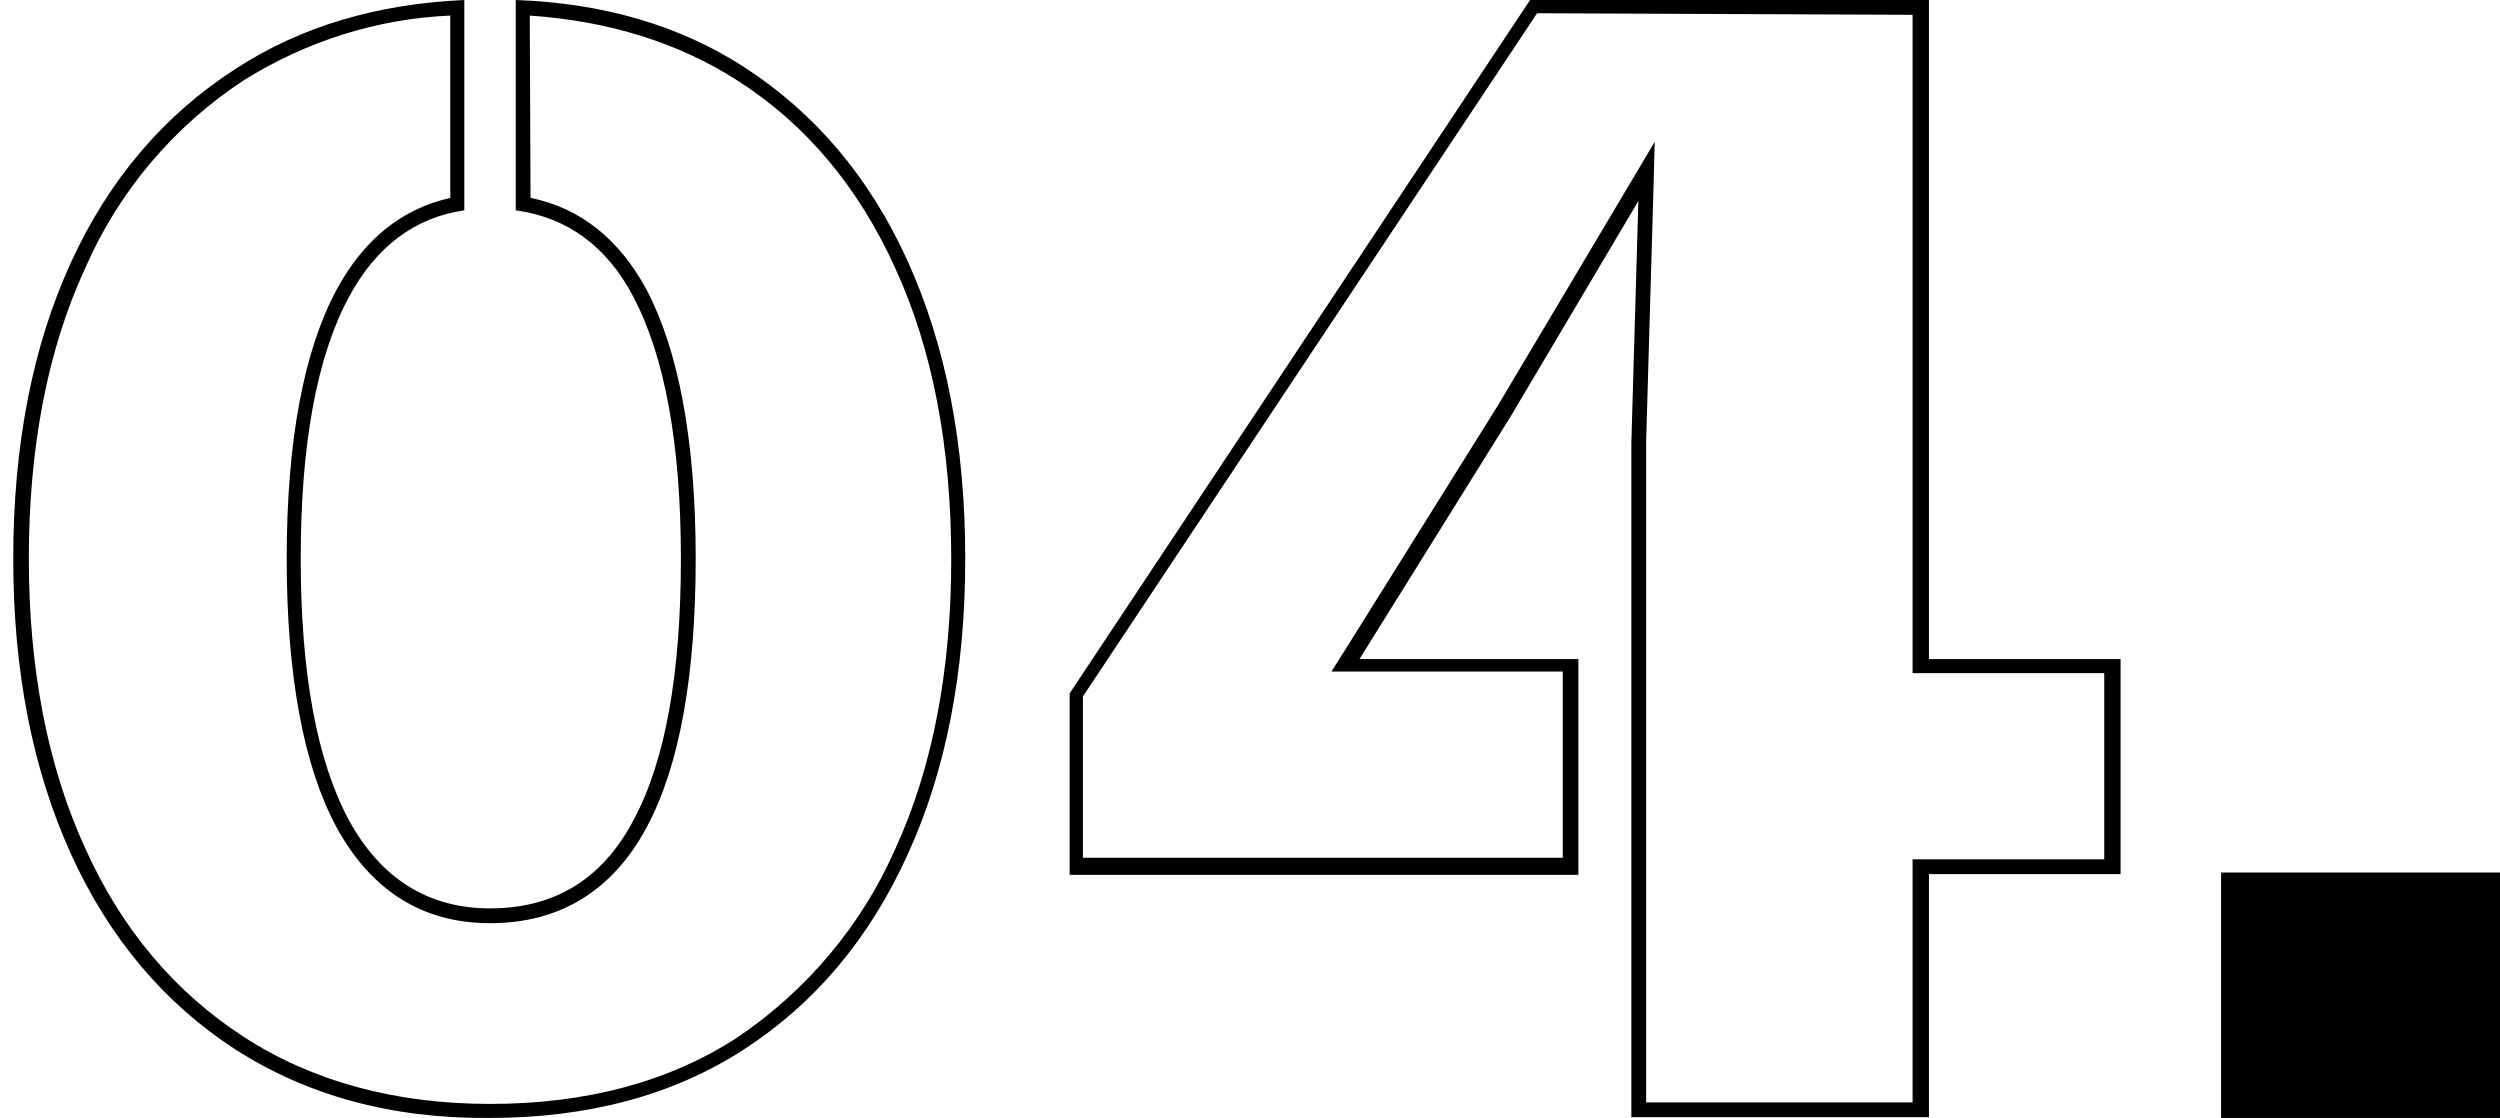 <svg xmlns="http://www.w3.org/2000/svg" xmlns:xlink="http://www.w3.org/1999/xlink" id="Calque_1" x="0px" y="0px" viewBox="0 0 320.9 143.5" style="enable-background:new 0 0 320.9 143.5;" xml:space="preserve"><path d="M285.1,143.5V112h35.8v31.5H285.1z"></path><path id="Trac&#xE9;_109" d="M68,2c10.2,0.7,19.1,3.5,26.6,8.3c8.8,5.6,15.6,13.7,20.3,24.1c4.8,10.4,7.2,23,7.2,37.4 c0,14.2-2.4,26.8-7.2,37.2c-4.3,9.8-11.4,18.2-20.3,24.2c-8.8,5.7-19.4,8.5-31.7,8.5c-12.2,0-22.8-2.9-31.6-8.6 s-15.7-13.8-20.4-24.3c-4.8-10.5-7.2-23-7.2-37.1c0-14.2,2.4-26.8,7.2-37.2c4.3-9.9,11.4-18.3,20.4-24.2c8-5,17.1-7.9,26.5-8.3v23.4 c-6.2,1.4-11.1,5.3-14.6,11.8C39,45,36.8,56.6,36.8,71.7s2.2,26.7,6.4,34.5c4.5,8.2,11.1,12.3,19.7,12.3c8.9,0,15.7-4.1,20.1-12.3 c4.2-7.8,6.3-19.4,6.3-34.5S87.1,45,83,37.2c-3.5-6.5-8.5-10.5-14.9-11.8L68,2z M66.2,0v27c6.6,0.9,11.7,4.6,15.1,11.1 c4,7.6,6.1,18.8,6.1,33.6s-2,26-6.1,33.6c-4,7.6-10.2,11.3-18.4,11.3c-7.9,0-14-3.8-18.1-11.3c-4.1-7.6-6.2-18.8-6.2-33.6 s2.1-26,6.2-33.6c3.5-6.5,8.5-10.2,14.8-11.1V0c-11.2,0.5-21,3.4-29.3,8.8C21.1,14.7,14,23,9.1,33.7s-7.4,23.4-7.4,38 c0,14.5,2.5,27.1,7.4,37.9s12,19.2,21.1,25.1c9.2,5.9,20,8.9,32.6,8.8c12.7,0,23.6-2.9,32.7-8.8s16.1-14.2,21-25 c4.9-10.7,7.4-23.4,7.4-38c0-14.7-2.5-27.4-7.4-38.2s-11.9-19-21-24.9C87.3,3.3,77.5,0.4,66.2,0"></path><path id="Trac&#xE9;_270" d="M245.5,1.9v84.5h24.6v23.9h-24.6v31.2h-34.2v-29.4v-2V86.2l0,0V56.6l0.9-31l0.2-7.4l-3.8,6.4L192.3,52 l-19.5,31.2l-1.9,3h29.7v23.9H139V89.4l58.3-87.7L245.5,1.9z M247.5,0h-51.1l-59.1,89v23.3h65.3V84.6h-28.1L194,53.3l16.3-27.5 l-0.9,31v27.7l0,0v27.7l0,0v31.2h38.2v-31.2h24.6V84.6h-24.6V0H247.5z"></path></svg>